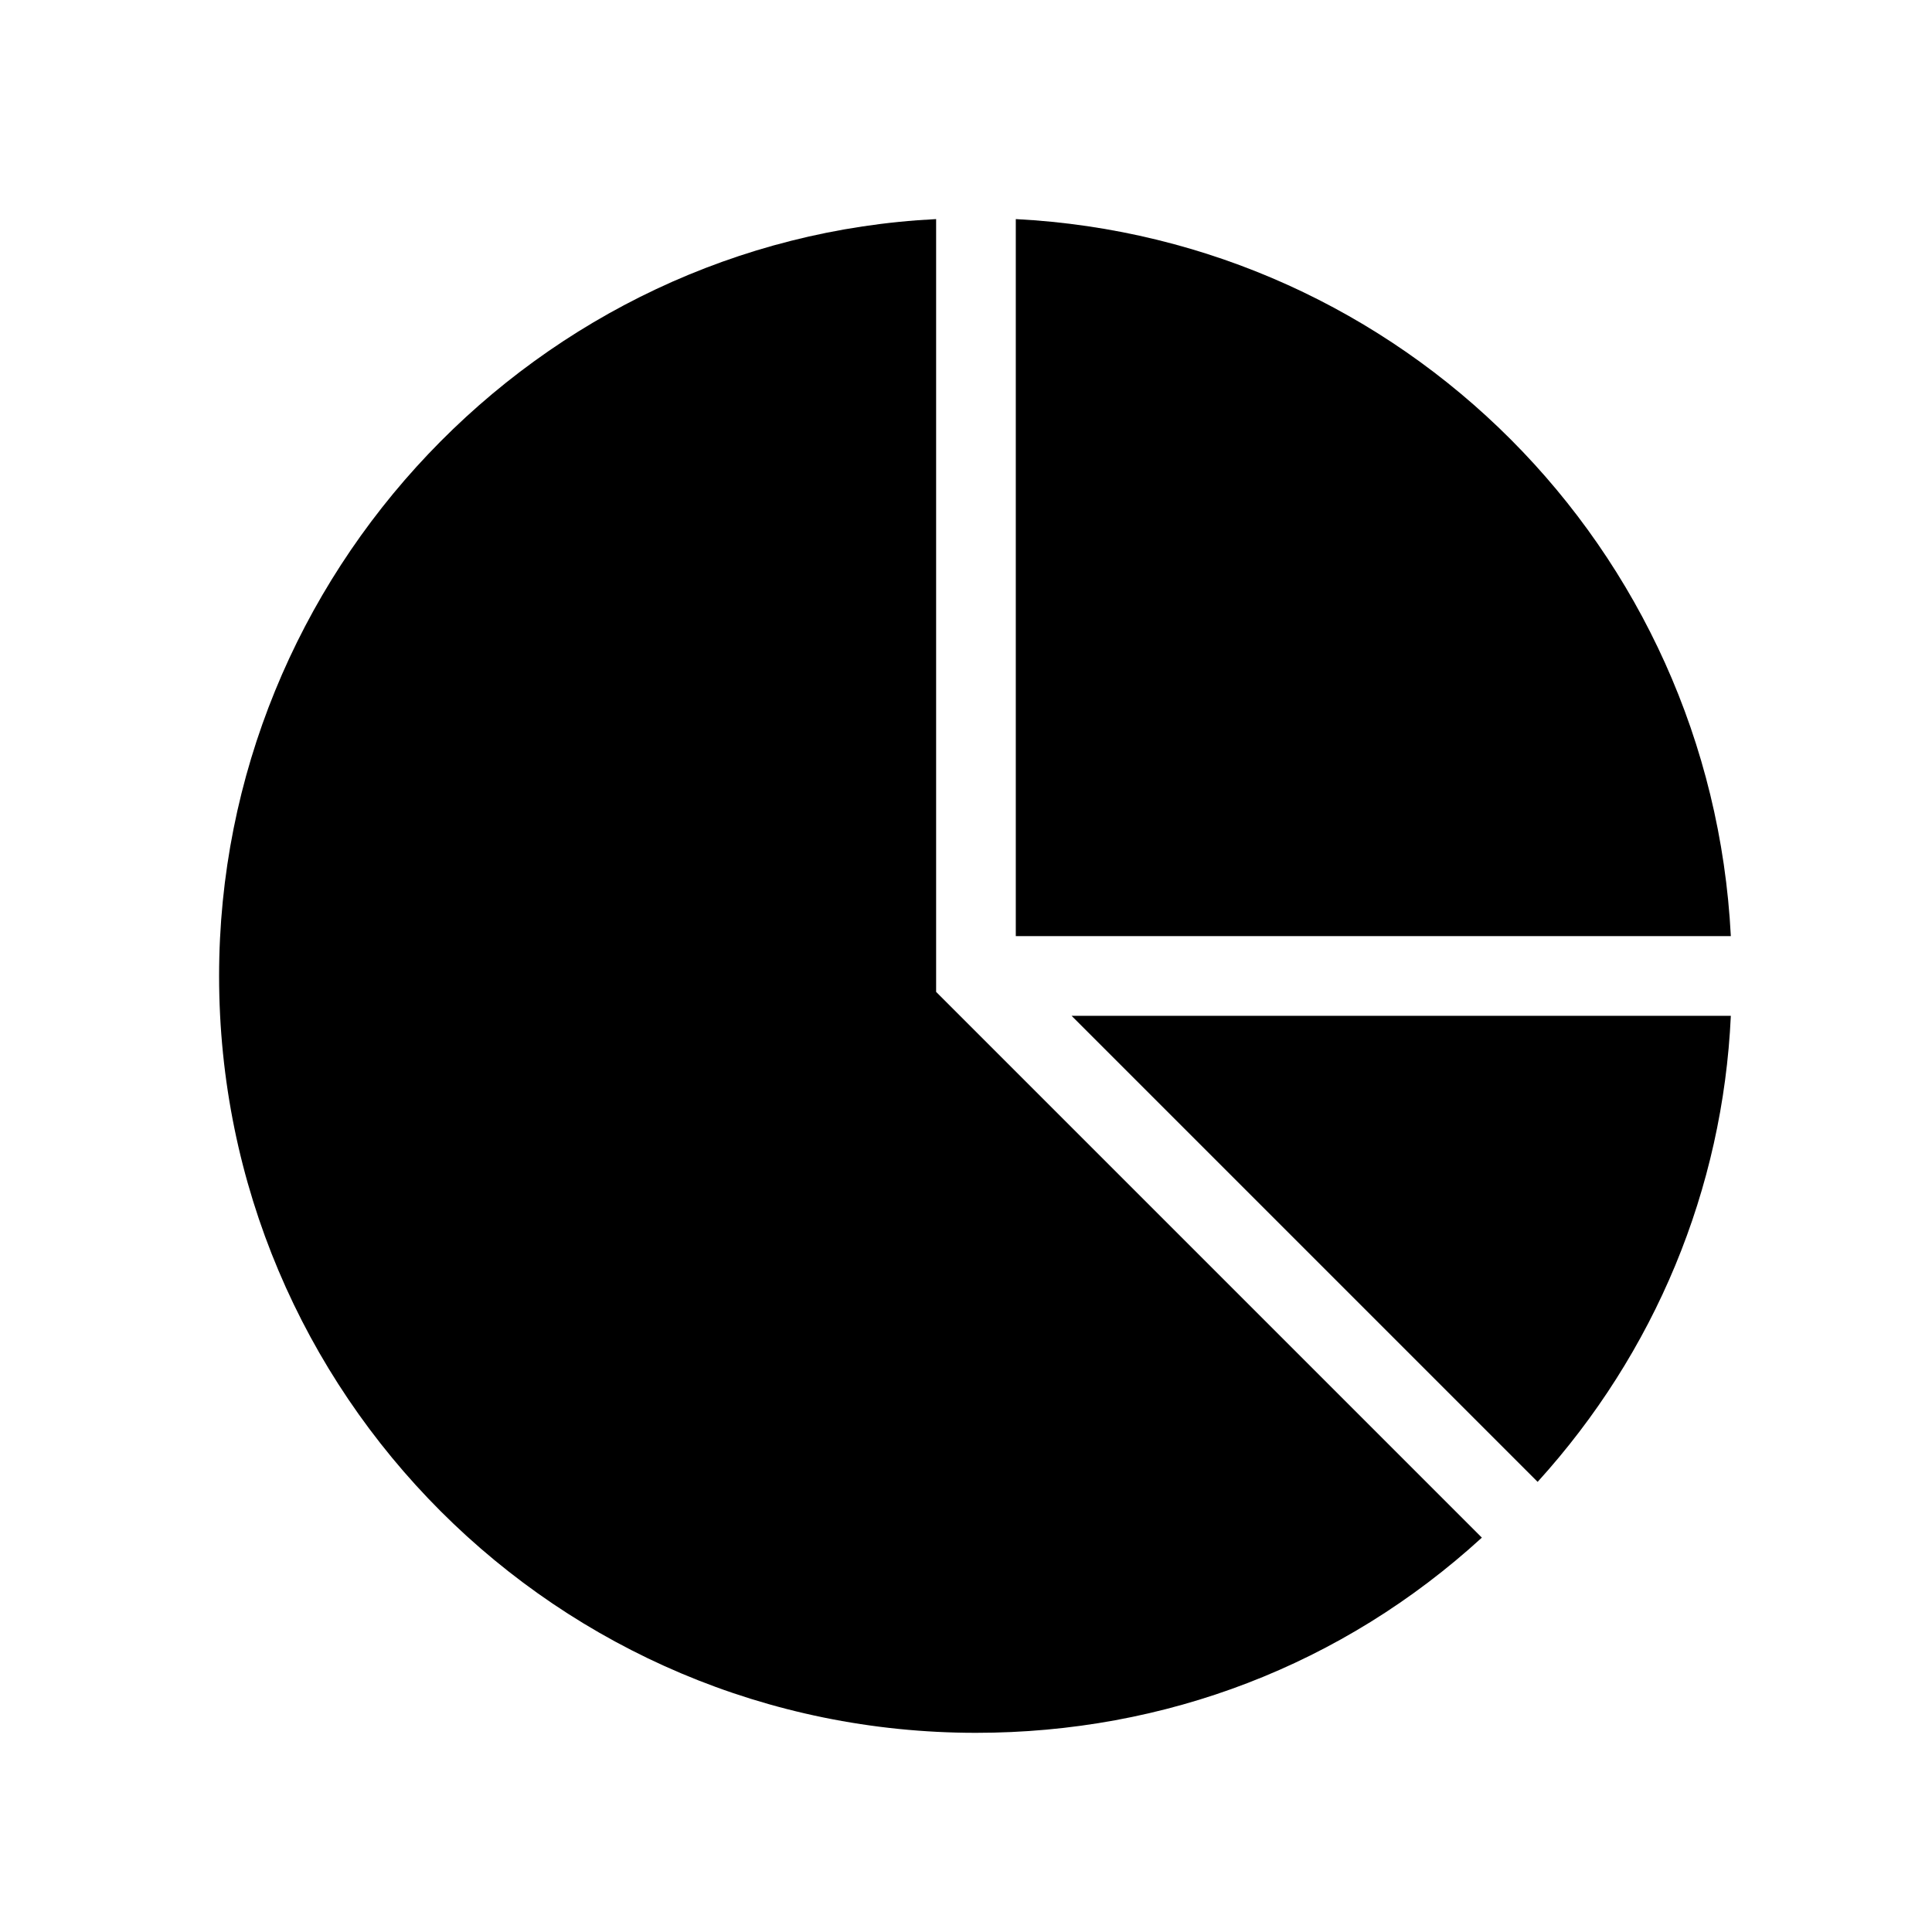 <svg width="97" height="97" xmlns="http://www.w3.org/2000/svg" xmlns:xlink="http://www.w3.org/1999/xlink" xml:space="preserve" overflow="hidden"><g transform="translate(-1044 -288)"><g><g><g><g><path d="M1091 299C1071 300 1055 316.8 1055 337 1055 358 1072 375 1093 375 1102.5 375 1111.4 371.6 1118.4 365.2L1091 337.8 1091 299Z" fill="#000000" fill-rule="nonzero" fill-opacity="1"/><path d="M1095 299 1095 335 1130.9 335C1129.9 315.5 1114.4 300 1095 299Z" fill="#000000" fill-rule="nonzero" fill-opacity="1"/><path d="M1097.8 339 1121.2 362.4C1127.1 355.9 1130.5 347.7 1130.9 339L1097.8 339Z" fill="#000000" fill-rule="nonzero" fill-opacity="1"/></g></g></g></g></g></svg>